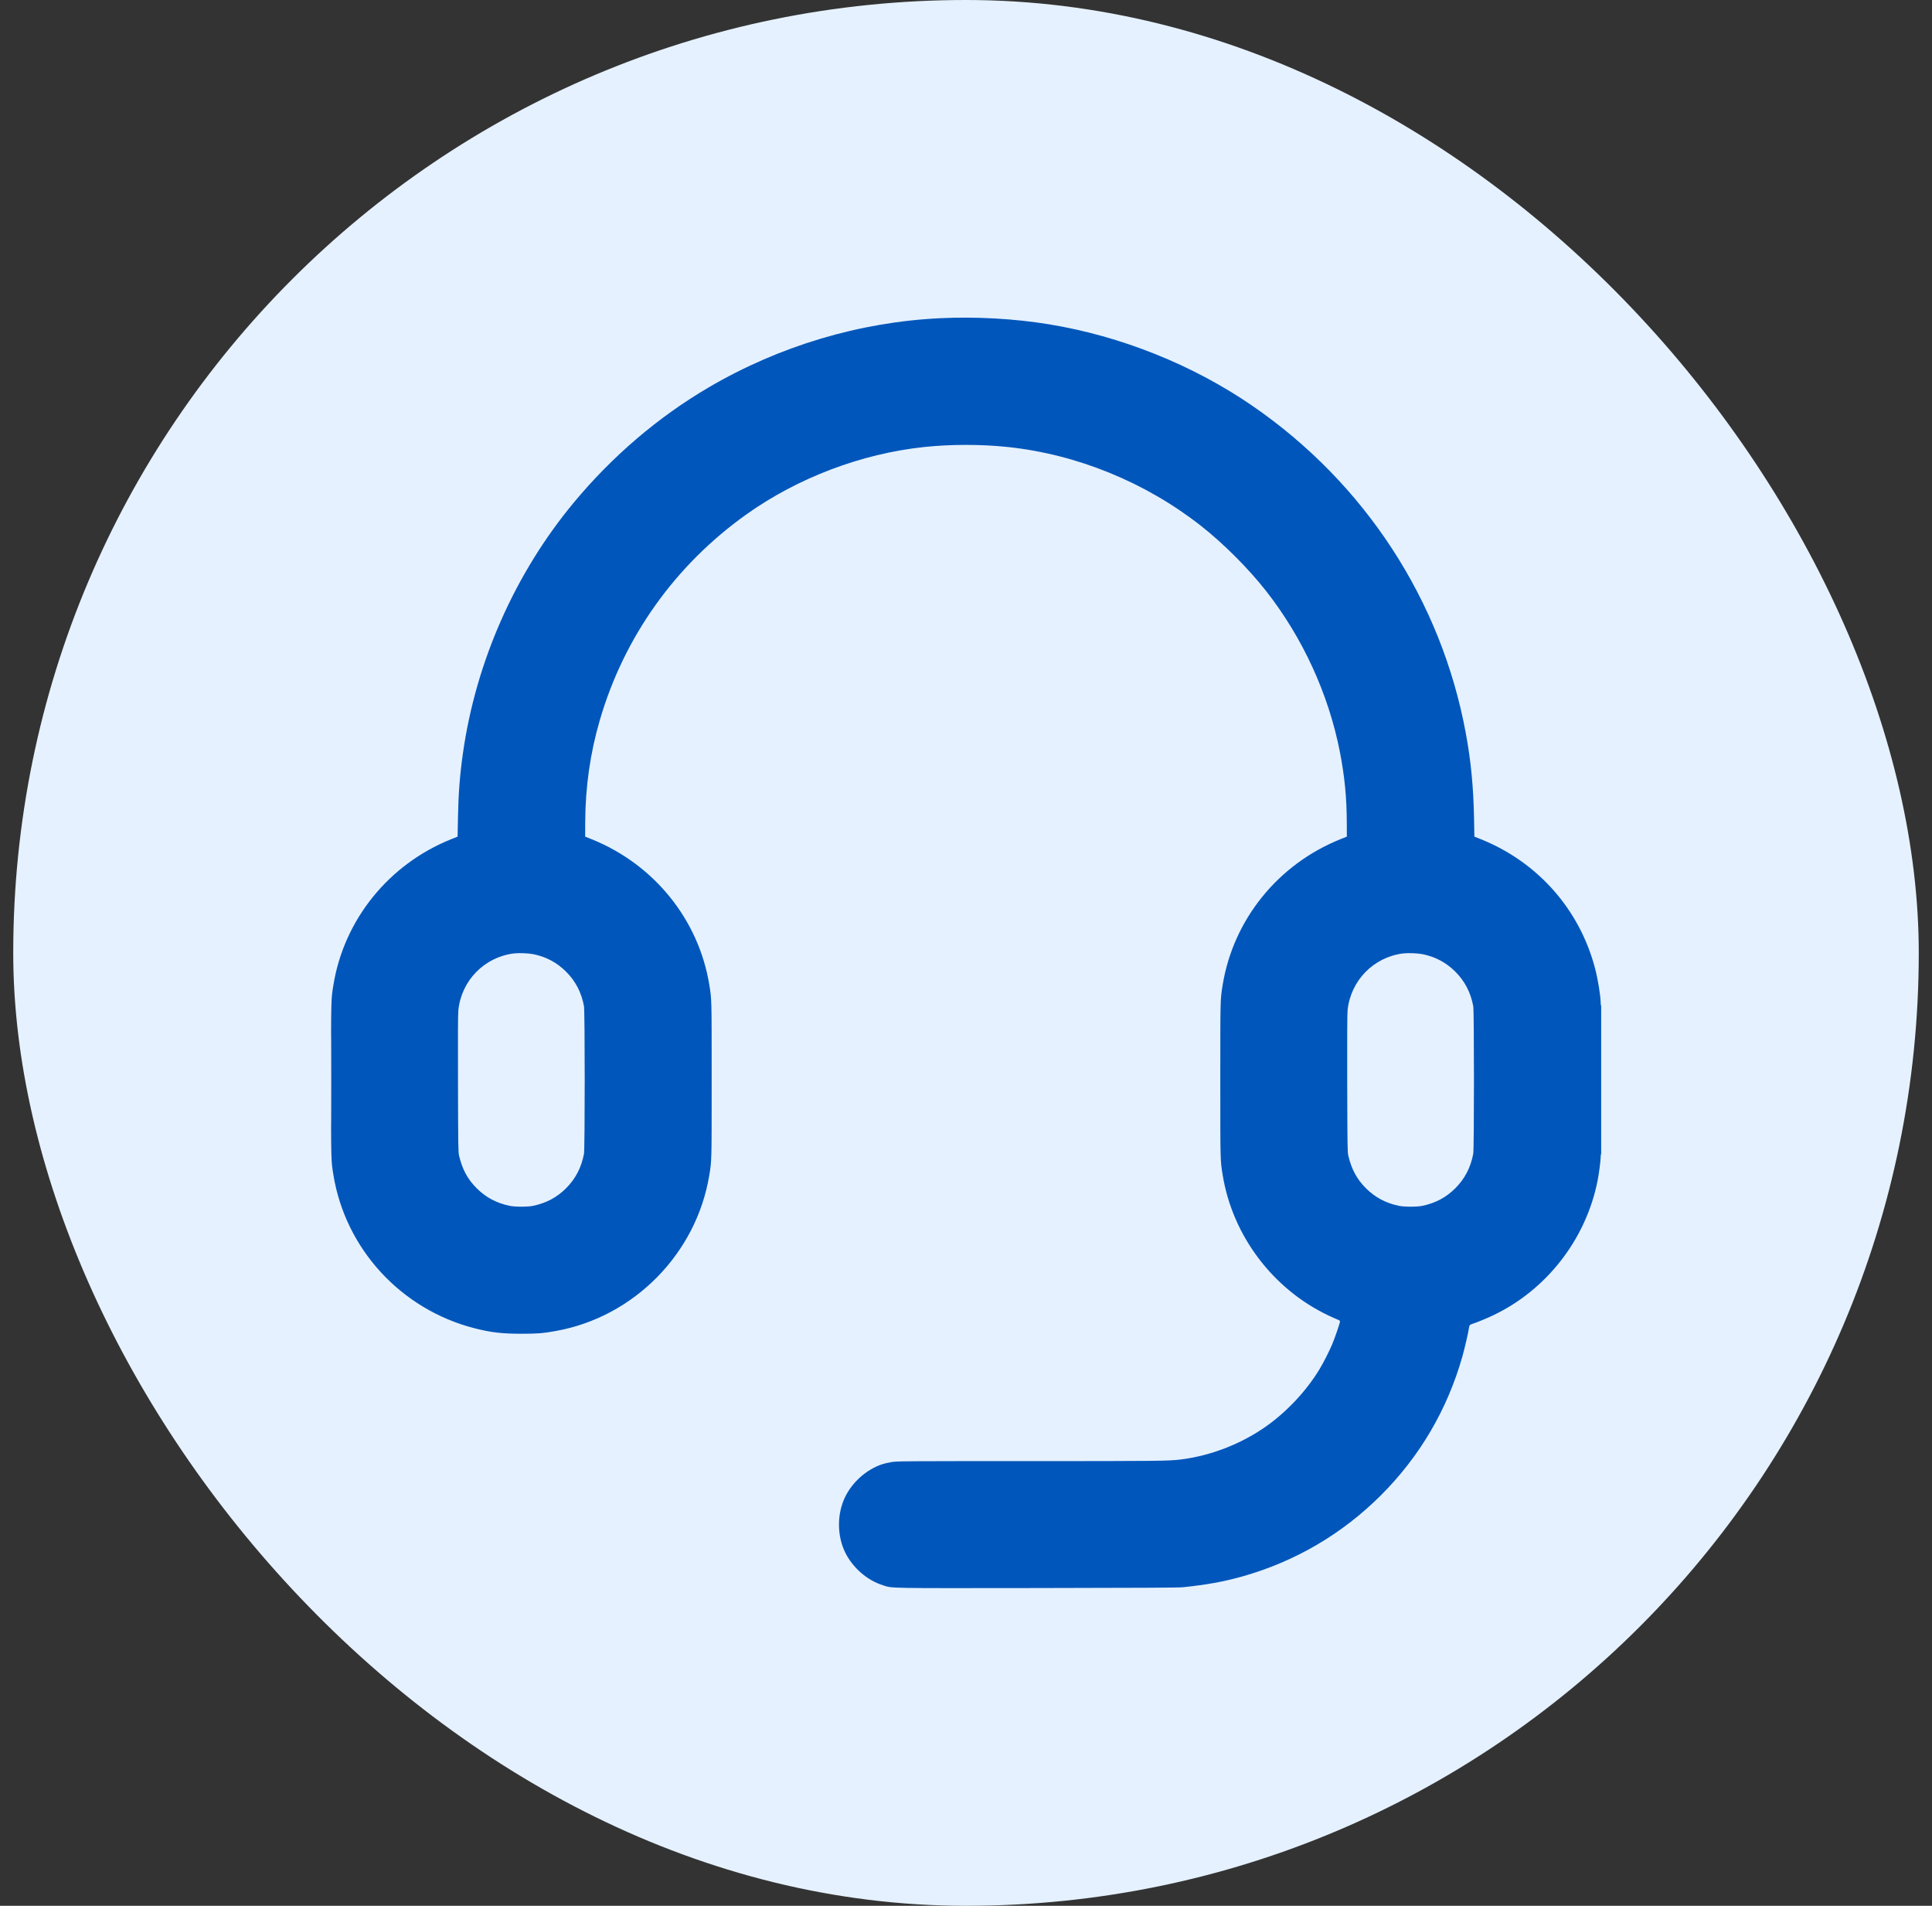 <svg width="73" height="72" viewBox="0 0 73 72" fill="none" xmlns="http://www.w3.org/2000/svg">
<rect x="0" y="0" width="73" height="72" fill="#333333" stroke="none"/>
<rect x="0.5" width="72" height="72" rx="36" fill="#E5F1FE"/>
<g clip-path="url(#clip0_99_3725)">
<path fill-rule="evenodd" clip-rule="evenodd" d="M35.521 12.022C32.471 12.167 29.444 13.072 26.775 14.637C24.871 15.754 23.141 17.23 21.686 18.98C19.461 21.656 17.983 24.996 17.492 28.454C17.373 29.297 17.321 29.977 17.303 30.938L17.29 31.607L17.041 31.707C14.686 32.655 13 34.744 12.598 37.21C12.508 37.763 12.509 37.696 12.509 40.8C12.509 43.904 12.508 43.837 12.598 44.39C13.053 47.185 15.155 49.469 17.924 50.179C18.547 50.339 18.967 50.388 19.7 50.388C20.31 50.388 20.505 50.373 21.006 50.283C23.958 49.754 26.319 47.353 26.802 44.39C26.892 43.837 26.89 43.904 26.89 40.8C26.89 37.696 26.892 37.763 26.802 37.21C26.4 34.743 24.715 32.657 22.359 31.707L22.11 31.607L22.112 31.062C22.118 29.727 22.3 28.455 22.664 27.206C23.581 24.06 25.509 21.354 28.196 19.438C30.139 18.053 32.544 17.14 34.916 16.888C35.924 16.781 37.075 16.781 38.084 16.888C40.7 17.166 43.279 18.219 45.376 19.864C46.228 20.534 47.166 21.471 47.836 22.324C49.225 24.095 50.203 26.228 50.629 28.416C50.806 29.331 50.884 30.121 50.888 31.062L50.89 31.607L50.641 31.707C48.284 32.657 46.6 34.743 46.198 37.21C46.108 37.763 46.109 37.696 46.109 40.8C46.109 43.904 46.108 43.837 46.198 44.39C46.571 46.683 48.092 48.701 50.199 49.7C50.336 49.765 50.49 49.834 50.54 49.852C50.606 49.877 50.631 49.897 50.631 49.924C50.631 49.982 50.434 50.559 50.333 50.794C50.213 51.075 50.009 51.475 49.854 51.733C49.372 52.532 48.636 53.322 47.855 53.876C46.907 54.55 45.74 55.002 44.593 55.141C44.149 55.195 43.709 55.2 38.887 55.2C34.017 55.2 33.887 55.201 33.675 55.238C33.555 55.258 33.396 55.296 33.322 55.321C32.736 55.522 32.217 55.982 31.937 56.546C31.622 57.184 31.622 58.016 31.937 58.654C32.223 59.232 32.765 59.703 33.361 59.89C33.734 60.008 33.403 60.002 39.188 59.995C43.144 59.989 44.516 59.982 44.689 59.965C45.588 59.873 46.233 59.756 46.945 59.556C48.94 58.992 50.718 57.95 52.184 56.484C53.65 55.018 54.69 53.243 55.256 51.245C55.34 50.946 55.478 50.356 55.499 50.198C55.518 50.066 55.532 50.045 55.627 50.017C55.768 49.975 56.169 49.81 56.415 49.693C58.441 48.73 59.928 46.814 60.365 44.602C60.416 44.346 60.481 43.845 60.481 43.709C60.481 43.652 60.489 43.6 60.5 43.594C60.513 43.586 60.519 42.627 60.519 40.779C60.519 38.915 60.513 37.979 60.5 37.987C60.488 37.995 60.481 37.959 60.481 37.893C60.481 37.636 60.376 36.987 60.267 36.577C59.68 34.352 58.104 32.571 55.959 31.707L55.709 31.607L55.697 30.938C55.675 29.741 55.58 28.754 55.384 27.695C54.461 22.689 51.571 18.256 47.329 15.337C45.071 13.783 42.352 12.694 39.624 12.25C38.318 12.037 36.875 11.957 35.521 12.022ZM19.414 36.02C18.297 36.16 17.432 37.047 17.318 38.17C17.304 38.306 17.3 39.206 17.305 40.944C17.311 43.324 17.314 43.528 17.346 43.661C17.467 44.176 17.669 44.55 18.01 44.89C18.355 45.235 18.748 45.446 19.249 45.554C19.46 45.599 19.939 45.599 20.151 45.554C20.652 45.446 21.045 45.235 21.39 44.89C21.747 44.533 21.967 44.11 22.066 43.588C22.102 43.4 22.102 38.2 22.066 38.012C21.967 37.49 21.747 37.067 21.39 36.71C21.046 36.365 20.639 36.148 20.156 36.049C19.969 36.011 19.601 35.997 19.414 36.02ZM53.014 36.02C51.897 36.16 51.032 37.047 50.918 38.17C50.904 38.306 50.9 39.206 50.904 40.944C50.911 43.324 50.914 43.528 50.946 43.661C51.067 44.176 51.269 44.55 51.61 44.89C51.955 45.235 52.348 45.446 52.849 45.554C53.06 45.599 53.539 45.599 53.751 45.554C54.252 45.446 54.645 45.235 54.99 44.89C55.347 44.533 55.567 44.11 55.666 43.588C55.702 43.4 55.702 38.2 55.666 38.012C55.567 37.49 55.347 37.067 54.99 36.71C54.645 36.365 54.239 36.148 53.756 36.049C53.569 36.011 53.2 35.997 53.014 36.02ZM12.509 40.8C12.509 42.347 12.511 42.98 12.514 42.206C12.517 41.433 12.517 40.167 12.514 39.394C12.511 38.62 12.509 39.253 12.509 40.8Z" fill="#0056BB"/>
</g>
<defs>
<clipPath id="clip0_99_3725">
<rect width="48" height="48" fill="white" transform="translate(12.5 12)"/>
</clipPath>
</defs>
</svg>
